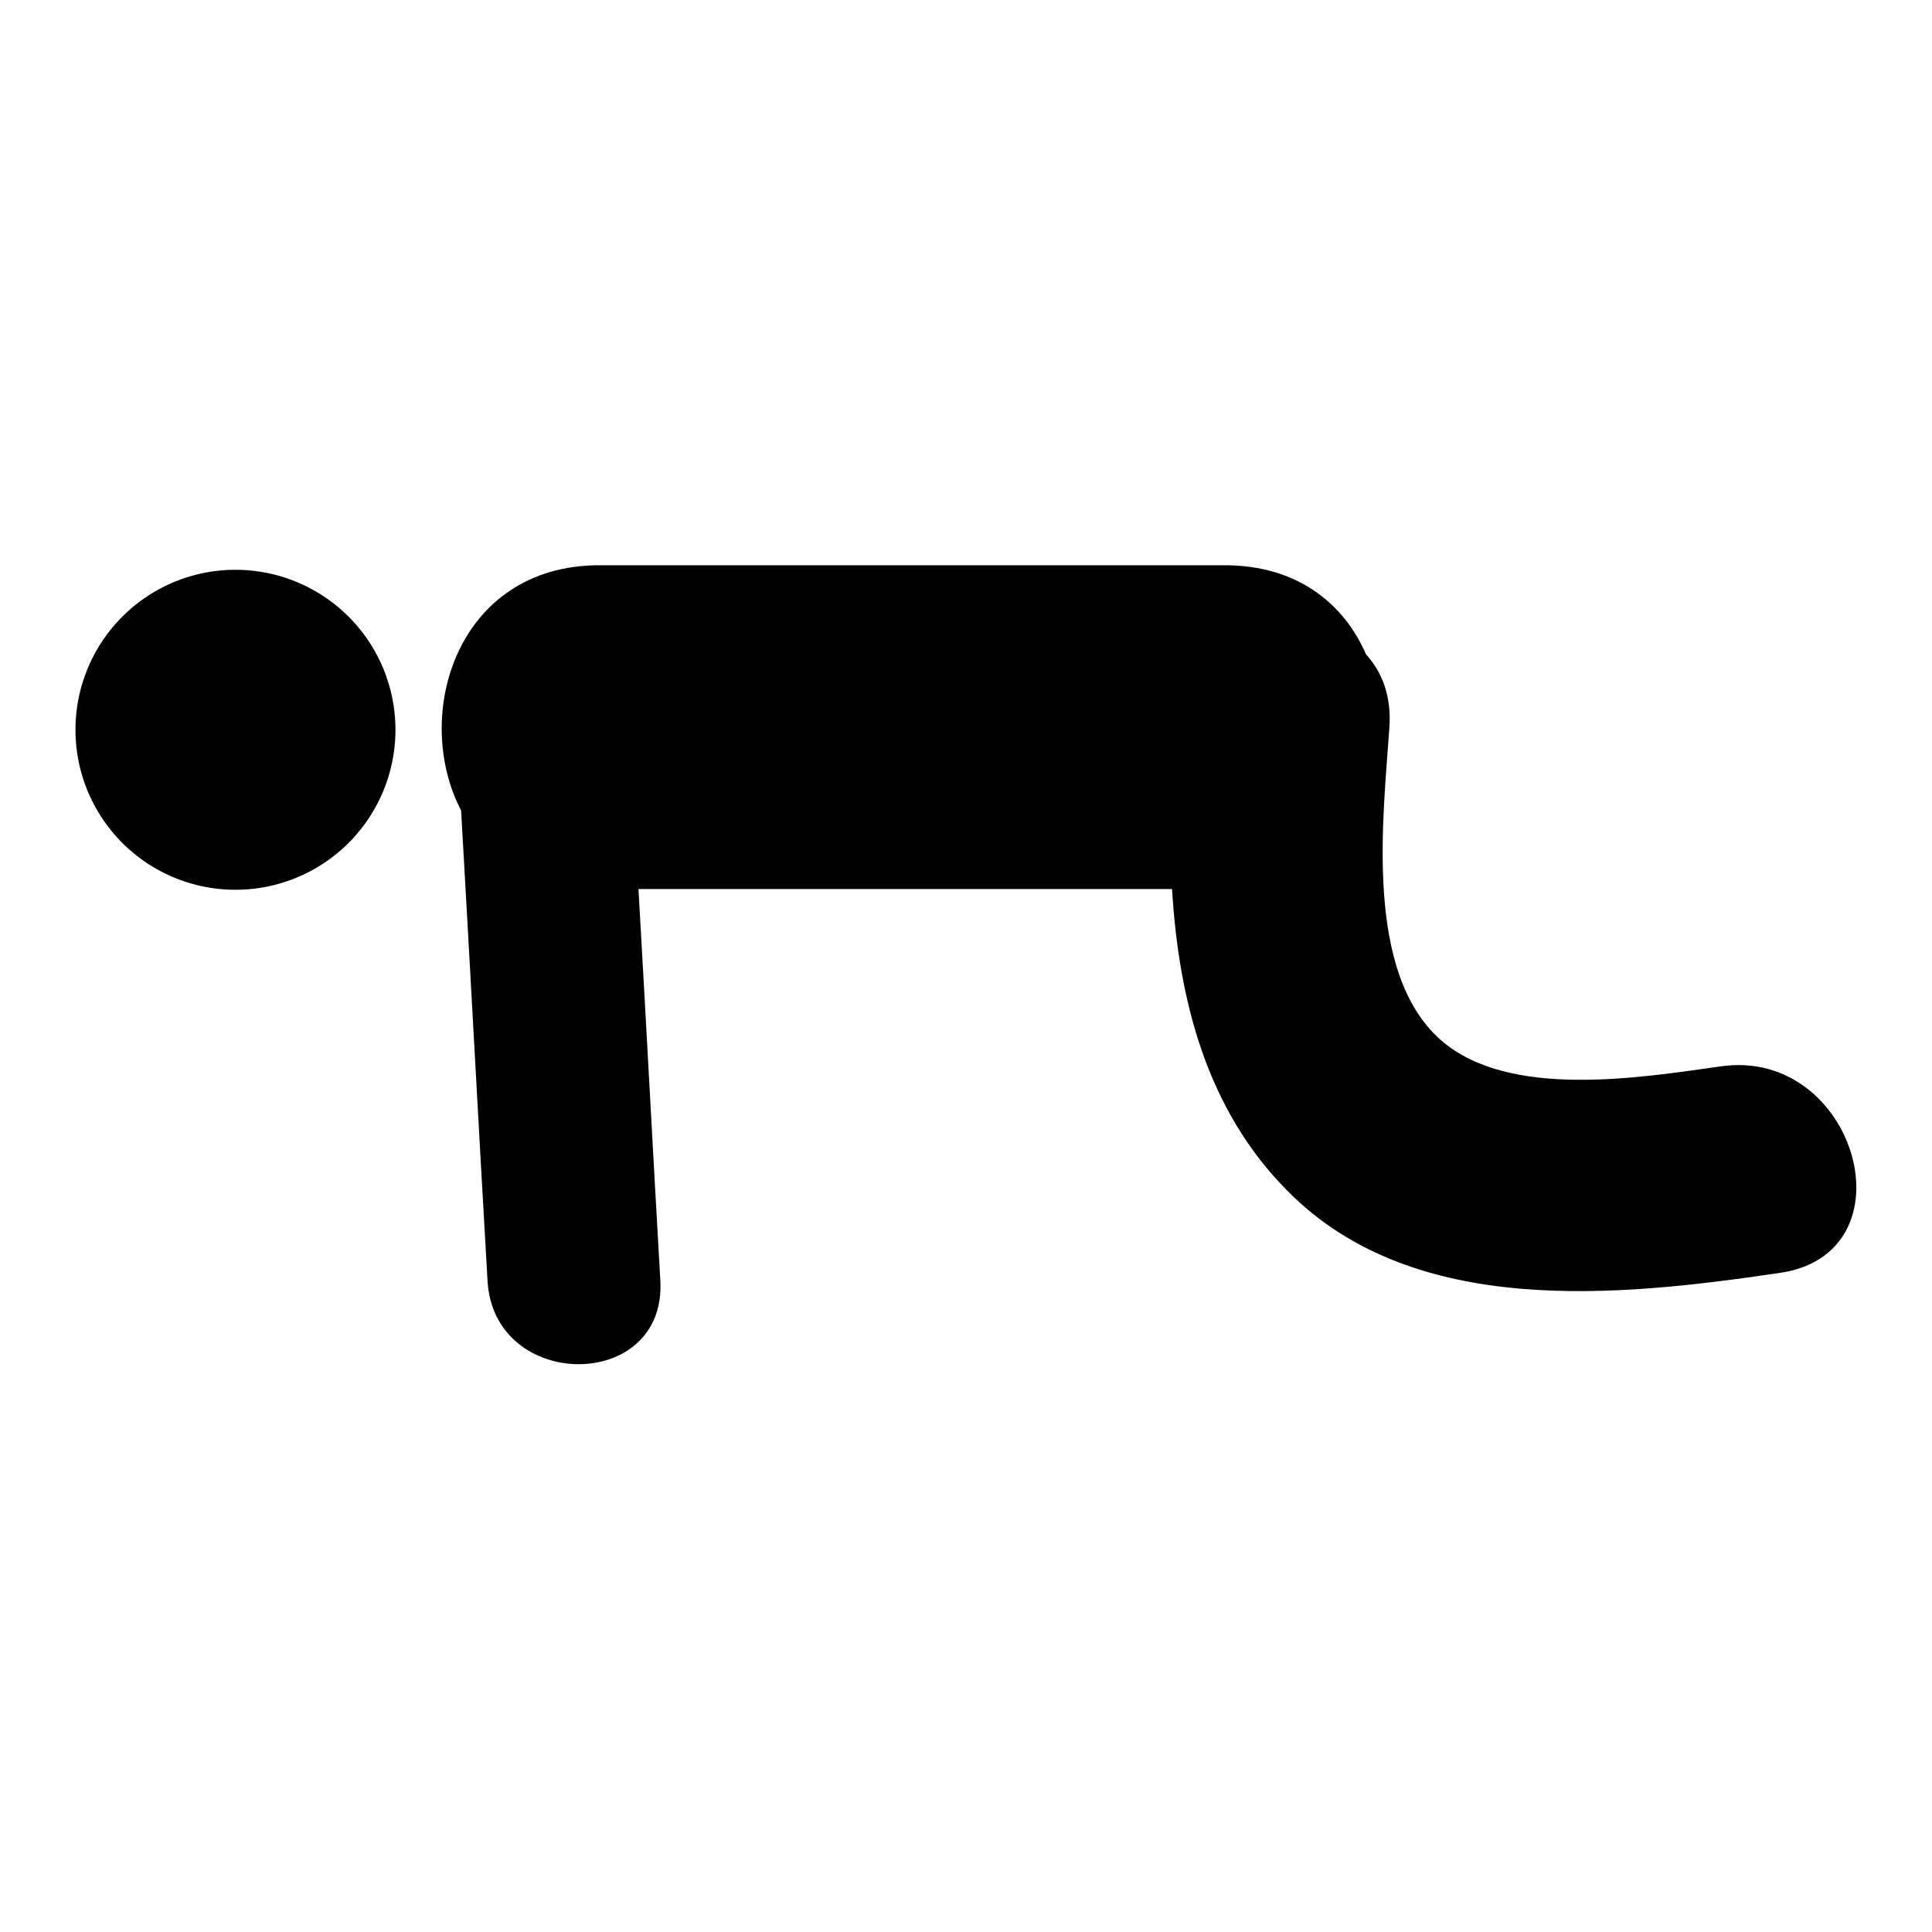 <?xml version="1.0" encoding="utf-8"?>
<!-- Svg Vector Icons : http://www.onlinewebfonts.com/icon -->
<!DOCTYPE svg PUBLIC "-//W3C//DTD SVG 1.1//EN" "http://www.w3.org/Graphics/SVG/1.1/DTD/svg11.dtd">
<svg version="1.1" xmlns="http://www.w3.org/2000/svg" xmlns:xlink="http://www.w3.org/1999/xlink" x="0px" y="0px" viewBox="0 0 256 256" enable-background="new 0 0 256 256" xml:space="preserve">
<g><g><g><g><path fill="#000000" d="M228,141.3c-10.7,1.5-28.1,4.4-37.1-3.5c-10.2-9-7.6-29.5-6.8-41.4c0.3-4.2-1-7.4-3.1-9.7c-2.9-6.7-9.1-11.8-18.7-11.8c-27.6,0-55.3,0-82.9,0c-18.8,0-24.9,19.8-18.3,32.5c1.2,20.8,2.3,41.6,3.5,62.3c0.8,14.7,23.7,14.8,22.9,0c-1-17.3-1.9-34.6-2.9-51.9c23.6,0,47.1,0,70.7,0c0.9,14.8,4.6,29.3,15.4,40.1c16.7,16.8,43.8,13.9,64.9,10.8C253.8,166.3,246,138.7,228,141.3z"/><path fill="#000000" d="M10 96.7a21.2 21.2 0 1 0 42.4 0a21.2 21.2 0 1 0 -42.4 0z"/></g></g><g></g><g></g><g></g><g></g><g></g><g></g><g></g><g></g><g></g><g></g><g></g><g></g><g></g><g></g><g></g></g></g>
</svg>